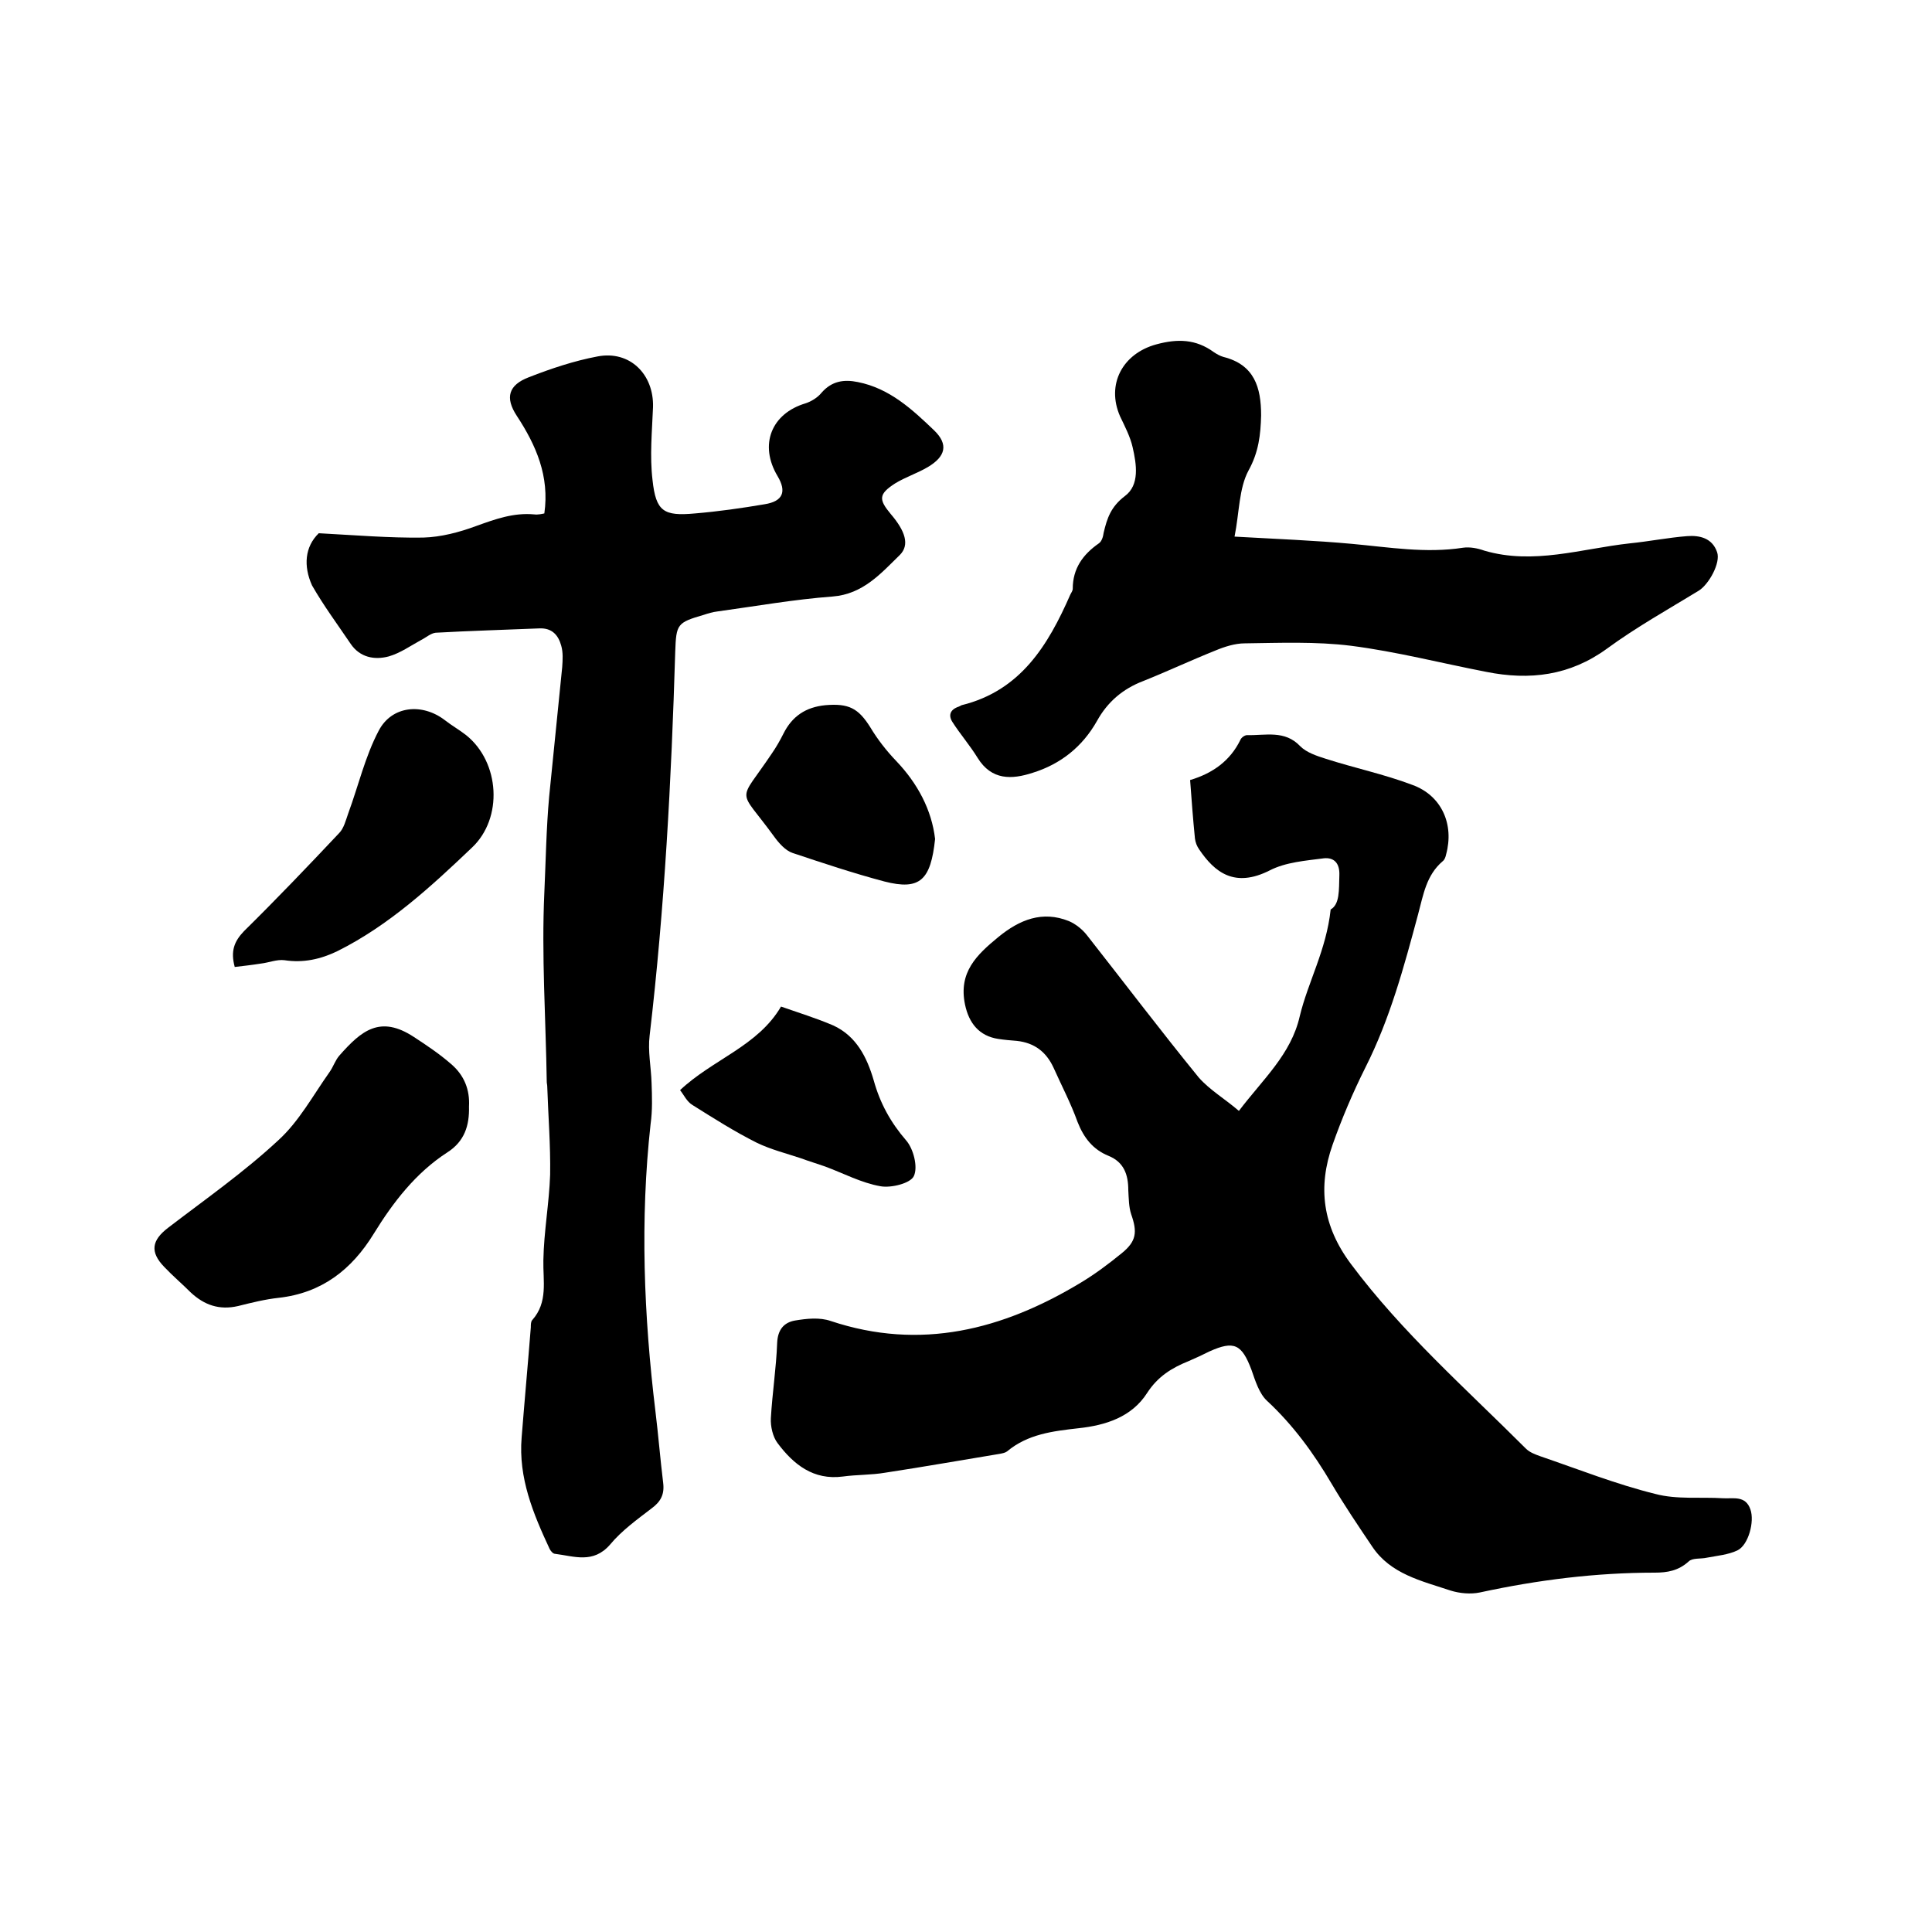 <svg enable-background="new 0 0 400 400" viewBox="0 0 400 400" xmlns="http://www.w3.org/2000/svg"><path d="m256.5 230c5-6.6 10.8-11.7 12.6-19.6 1.7-7.1 5.5-13.7 6.4-22.1 1.9-1.1 1.7-4 1.8-7.1.1-2.6-1.2-3.7-3.2-3.5-3.8.5-7.9.8-11.2 2.5-7.3 3.7-11.4.4-14.6-4.3-.5-.7-.8-1.5-.9-2.3-.4-4-.7-8-1-12.1 4.7-1.4 8.3-4 10.4-8.3.2-.5.9-1 1.4-1 3.8.1 7.8-1.1 11 2.3 1.3 1.3 3.4 2 5.3 2.6 5.9 1.9 12.1 3.2 17.9 5.4 6.1 2.2 8.7 8.2 7 14.4-.1.5-.3 1.1-.7 1.4-3.4 2.9-4 6.9-5.1 11-2.9 10.8-5.8 21.6-10.9 31.7-2.6 5.2-4.9 10.6-6.8 16-3.1 8.8-2.1 16.8 3.8 24.7 10.6 14.2 23.8 25.8 36.2 38.2.8.8 1.9 1.2 3 1.6 7.9 2.7 15.7 5.8 23.8 7.8 4.5 1.2 9.4.6 14.1.9 2.1.1 4.6-.6 5.6 2.3.9 2.5-.4 7.4-2.7 8.5-1.9.9-4.2 1.1-6.3 1.5-1.3.3-3 0-3.8.8-2.1 1.9-4.4 2.3-7 2.3-12.2 0-24.2 1.5-36.2 4.1-1.9.4-4.2.2-6.1-.4-6-2-12.4-3.4-16.2-9.1-2.9-4.3-5.8-8.6-8.4-13-3.7-6.3-8-12.2-13.4-17.2-1.6-1.5-2.4-4.1-3.2-6.4-2-5.3-3.6-6.1-8.7-3.8-1.4.7-2.9 1.4-4.3 2-3.5 1.4-6.4 3.2-8.6 6.6-3.2 5-8.6 6.7-14.2 7.3-5.3.6-10.5 1.2-14.8 4.8-.4.3-1 .4-1.5.5-7.9 1.3-15.8 2.7-23.7 3.9-2.9.5-5.9.4-8.8.8-6.1.8-10.2-2.5-13.5-6.9-1-1.3-1.5-3.5-1.4-5.2.3-5.2 1.1-10.3 1.3-15.5.1-2.8 1.4-4.3 3.7-4.7 2.4-.4 5.1-.7 7.4.1 18.6 6.2 35.6 1.8 51.7-7.9 3-1.8 5.8-3.9 8.5-6.1 3.1-2.5 3.3-4.4 2-8.1-.5-1.5-.5-3.3-.6-5 0-3.2-.9-5.8-4.1-7.1s-5.1-3.7-6.4-7c-1.4-3.9-3.3-7.5-5-11.3-1.5-3.2-3.9-5.1-7.6-5.5-1.3-.1-2.5-.2-3.8-.4-4-.6-6.1-3.3-6.9-7.1-1.4-6.7 2.4-10.3 6.9-14 4.4-3.6 9.1-5.5 14.6-3.3 1.4.6 2.8 1.7 3.8 3 7.7 9.8 15.2 19.7 23.1 29.4 2.3 2.6 5.4 4.4 8.3 6.9z"/><path d="m66 110.4c7.5.4 14.6 1 21.6.9 3.7-.1 7.5-1.1 11-2.4 3.9-1.4 7.7-2.8 12-2.4.8.1 1.6-.1 2.1-.2 1.1-7.7-1.7-14.1-5.7-20.2-2.5-3.8-1.7-6.4 2.5-8 4.6-1.8 9.4-3.4 14.2-4.3 6.7-1.3 11.7 3.7 11.5 10.5-.2 5-.7 10.1-.1 15.1.7 6.5 2.3 7.5 8.8 6.9 4.8-.4 9.7-1.1 14.4-1.9 3.8-.6 4.6-2.6 2.7-5.8-3.9-6.5-1.3-13 5.8-15.1 1.2-.4 2.5-1.2 3.3-2.2 2.1-2.4 4.6-2.8 7.5-2.2 6.6 1.3 11.3 5.7 15.8 10 3 2.9 2.4 5.4-1.3 7.6-2.2 1.3-4.7 2.1-6.8 3.4-3.4 2.2-3.4 3.3-.9 6.3 3 3.5 4 6.4 1.9 8.5-3.9 3.8-7.6 8.1-13.9 8.6-8 .6-15.9 2-23.9 3.1-.9.1-1.9.4-2.8.7-5.5 1.6-5.7 1.9-5.9 7.6-.8 26.6-2.2 53.1-5.3 79.5-.4 3.2.3 6.5.4 9.8.1 2.8.2 5.7-.2 8.5-2.2 19.9-1.4 39.7 1 59.5.6 4.9 1 9.9 1.6 14.8.3 2.4-.5 3.9-2.4 5.3-3 2.3-6.2 4.6-8.6 7.5-3.5 4-7.4 2.4-11.4 1.9-.4 0-.9-.6-1.1-1-3.4-7.3-6.5-14.7-5.8-23.1.6-7.6 1.3-15.2 1.9-22.8 0-.5 0-1.2.3-1.5 3.3-3.7 2.2-8.1 2.3-12.4.1-5.9 1.2-11.8 1.4-17.7.1-6.1-.4-12.2-.6-18.3 0-.3-.1-.6-.1-.9-.2-13.1-1.1-26.2-.5-39.2.3-6.6.4-13.3 1-19.9.9-8.9 1.8-17.8 2.7-26.8.1-1.5.2-3-.2-4.4-.6-2.2-1.9-3.7-4.5-3.6-7.2.3-14.4.5-21.5.9-1 .1-2 1-3 1.5-2.2 1.2-4.3 2.7-6.7 3.4-3 .8-6 .2-7.9-2.6-2.7-4-5.6-7.9-8-12.1-1.8-4-1.5-8 1.4-10.8z"/><path d="m255.6 111.1c8.9.5 16.7.8 24.3 1.5 7.7.7 15.3 2 23 .8 1.4-.2 3 .1 4.4.6 10.2 3 20.1-.4 30.1-1.5 4-.4 8-1.2 11.9-1.5 2.6-.2 5.2.4 6.2 3.3.8 2.2-1.7 6.7-3.8 8-6.4 3.9-13 7.6-19 12-7.7 5.6-16 6.6-25 4.8-9.3-1.8-18.6-4.2-28-5.4-7.2-.9-14.7-.6-22-.5-2 0-4.2.7-6.1 1.5-5 2-9.9 4.3-14.9 6.3-4.2 1.6-7.4 4.3-9.6 8.3-3 5.3-7.5 8.9-13.3 10.7-4.3 1.4-8.5 1.6-11.4-3.1-1.6-2.6-3.6-4.9-5.2-7.4-.9-1.4-.5-2.6 1.3-3.2.2-.1.4-.2.6-.3 12.2-3 17.9-12.4 22.5-22.9.2-.4.5-.8.5-1.2 0-4.2 2.1-7.1 5.4-9.4.6-.4.9-1.4 1-2.2.7-3 1.5-5.4 4.4-7.6 3.1-2.3 2.4-6.6 1.6-10.1-.5-2.2-1.6-4.3-2.6-6.4-2.9-6.6.5-13 7.5-14.9 4.4-1.2 8.2-1.1 11.9 1.6.6.4 1.3.8 2 1 6.4 1.6 7.8 6.3 7.8 12.1-.1 4-.5 7.6-2.6 11.4-2 3.7-1.9 8.7-2.9 13.7z"/><path d="m97.1 229.1c.1 3.9-.9 7.2-4.5 9.5-6.5 4.2-11.2 10.3-15.2 16.8-4.6 7.5-10.8 12.3-19.7 13.3-2.8.3-5.6 1-8.4 1.7-3.9.9-7-.2-9.8-2.8-1.8-1.8-3.7-3.4-5.5-5.3-3-3.1-2.6-5.5.8-8.1 7.7-5.9 15.7-11.5 22.8-18.1 4.3-3.9 7.2-9.3 10.6-14.1.8-1.1 1.2-2.5 2.1-3.5 4.5-5.1 8.4-8.4 15.4-3.8 2.6 1.7 5.3 3.5 7.7 5.6 2.7 2.3 3.9 5.3 3.7 8.8z"/><path d="m48.6 200.2c-.9-3.3-.1-5.3 1.9-7.4 6.7-6.6 13.2-13.4 19.7-20.3 1-1 1.4-2.7 1.9-4.1 2.1-5.7 3.5-11.8 6.3-17.1 2.7-5.2 9-5.8 13.7-2.2 1.4 1.1 3 2 4.4 3.1 7 5.6 7.7 17.2 1.2 23.3-8.5 8.1-17.2 16.1-27.8 21.4-3.5 1.7-7.1 2.5-11 1.9-1.6-.2-3.2.5-4.9.7-1.9.3-3.7.5-5.4.7z"/><path d="m140.8 225.7c6.8-6.4 16.1-9.1 20.9-17.3 3.7 1.3 7.3 2.4 10.8 3.9 4.8 2.2 7 6.6 8.4 11.4 1.3 4.7 3.5 8.7 6.7 12.4 1.5 1.7 2.5 5.5 1.6 7.4-.7 1.5-4.7 2.5-6.9 2.1-4-.7-7.7-2.7-11.5-4.1-1.7-.6-3.4-1.1-5-1.7-3-1-6.2-1.8-9.1-3.2-4.6-2.3-9-5.1-13.3-7.8-1.2-.7-1.8-2.1-2.6-3.1z"/><path d="m193.6 173.7c-.9 8.5-3.1 10.7-10.5 8.8-6.4-1.7-12.7-3.8-19-5.9-1.5-.5-2.9-2.1-3.9-3.5-7.5-10.3-7.5-6.5-.4-17.1.9-1.3 1.7-2.7 2.4-4.1 1.8-3.6 4.6-5.5 8.7-5.9 4.8-.4 6.8.6 9.3 4.6 1.5 2.5 3.3 4.8 5.3 6.9 4.5 4.7 7.4 10.2 8.1 16.2z"/></svg>